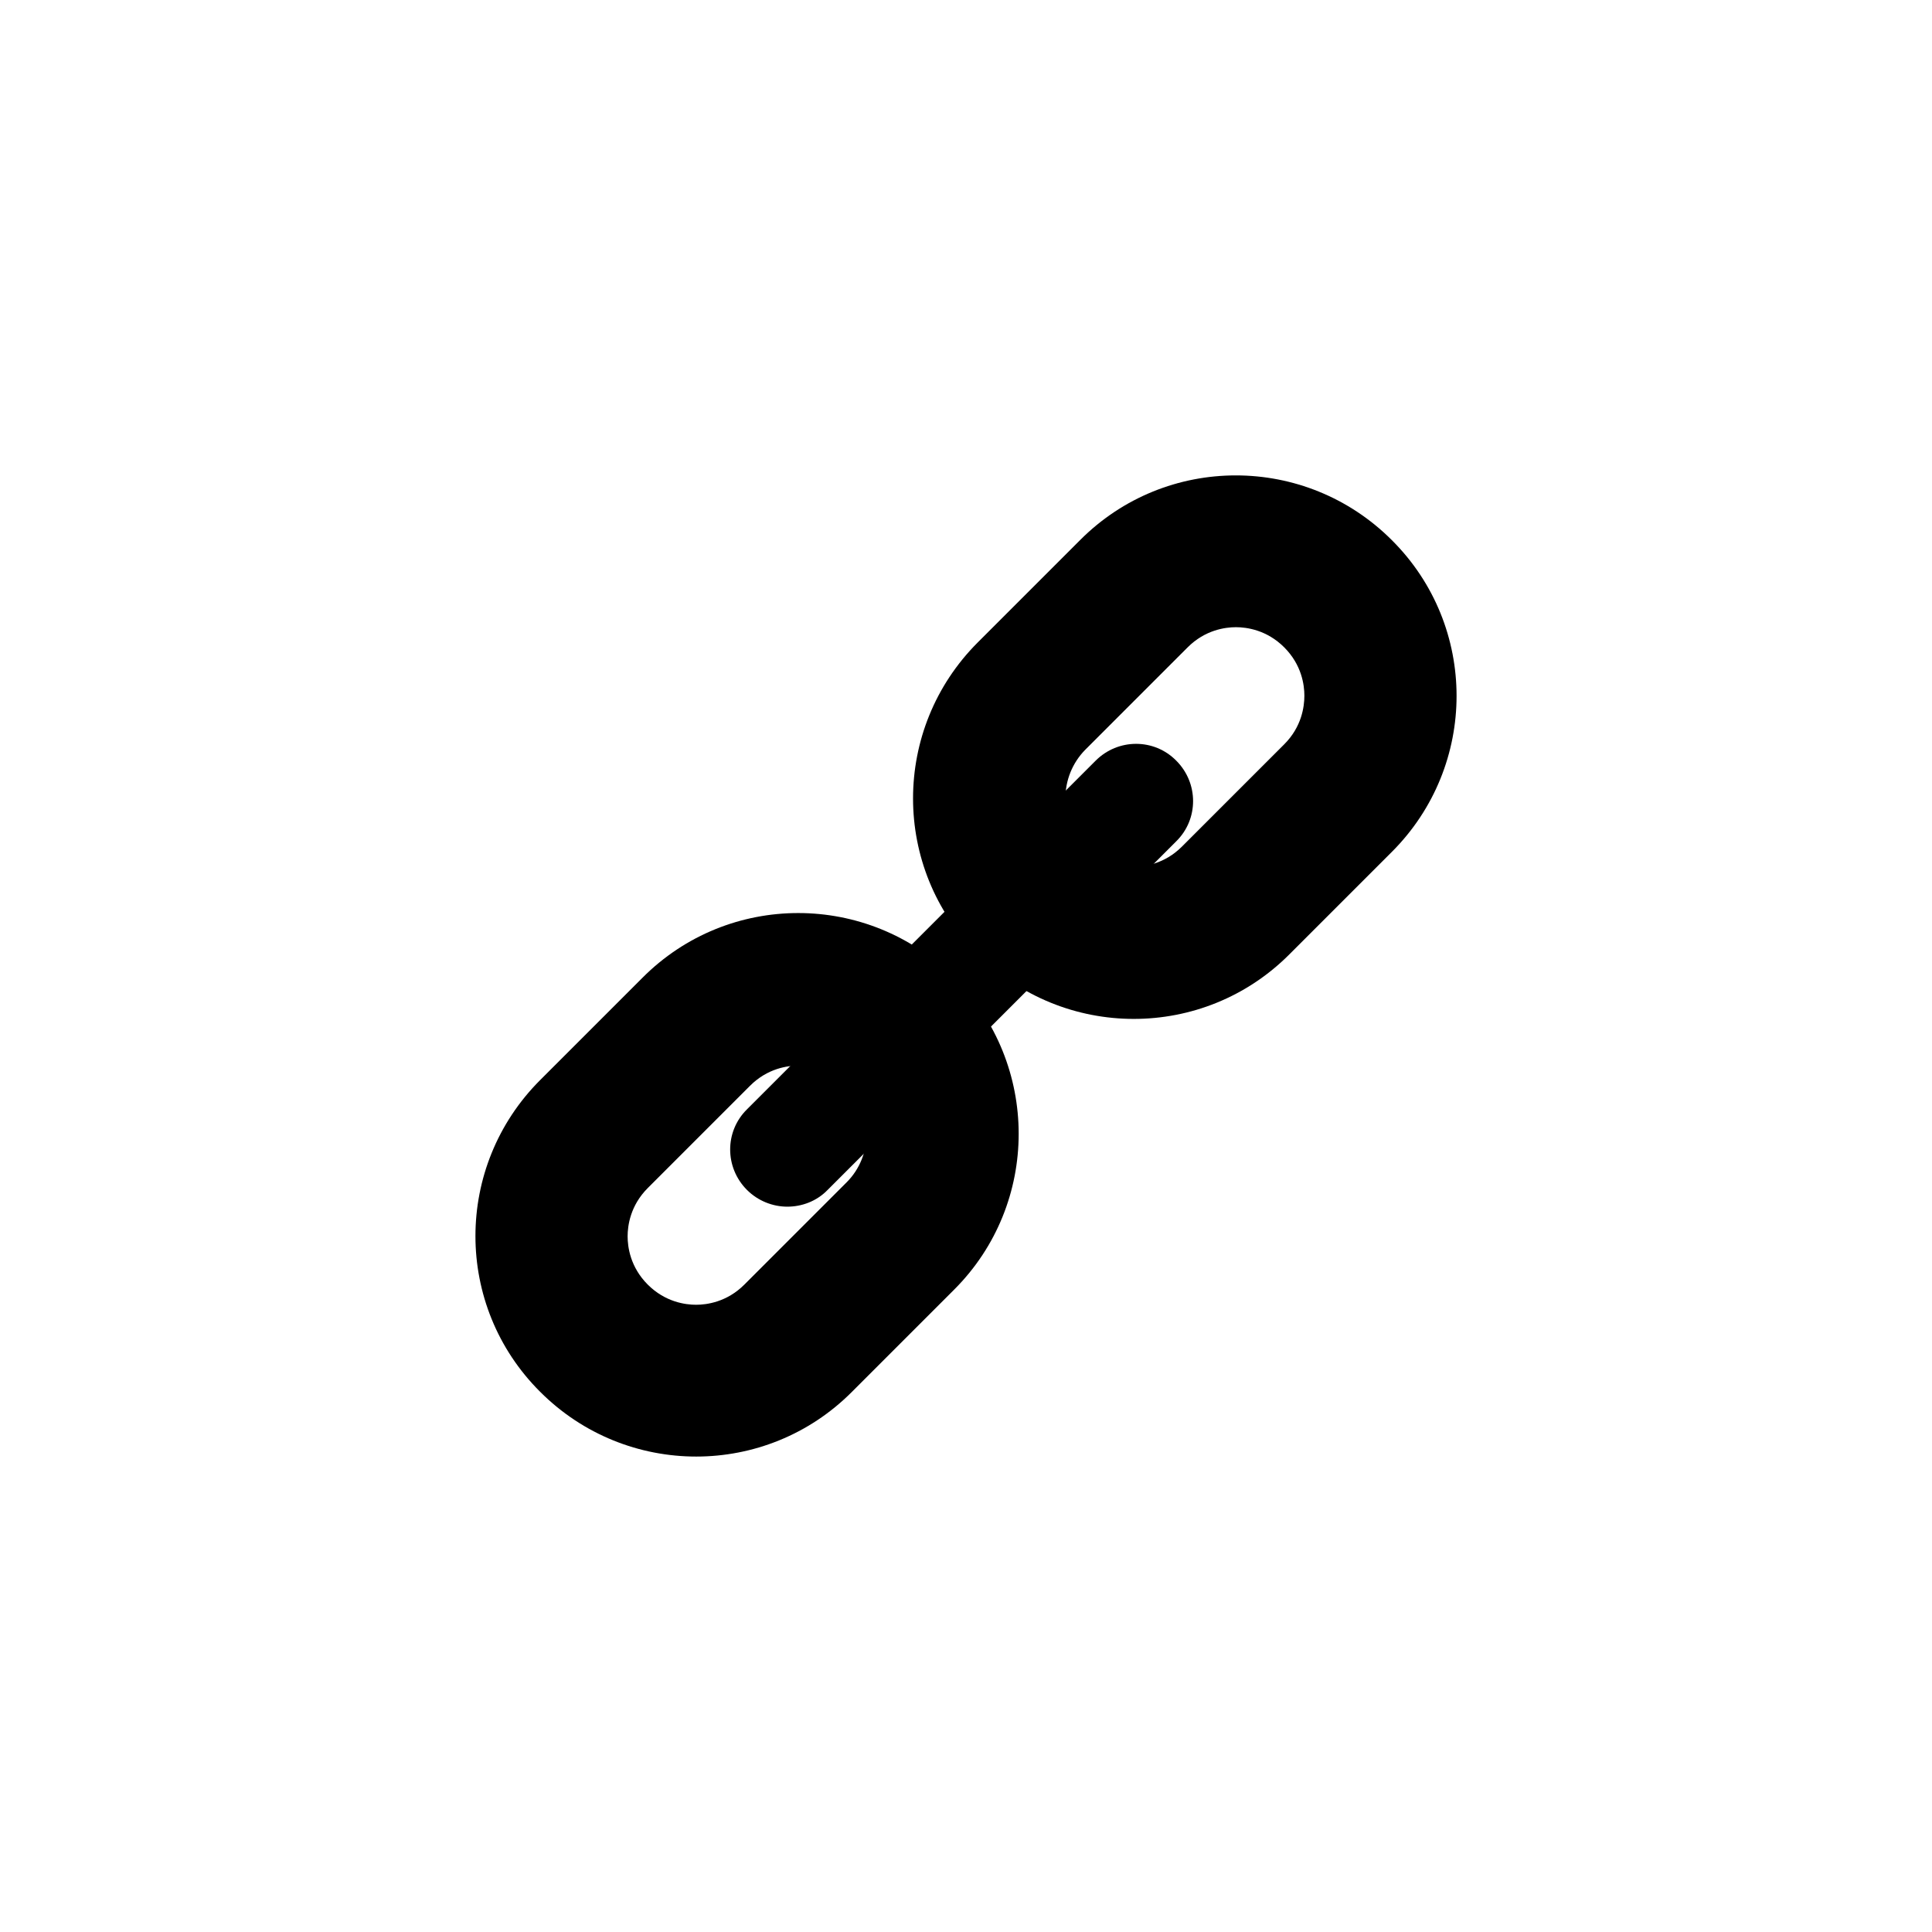 <?xml version="1.0" encoding="UTF-8"?>
<!-- Uploaded to: ICON Repo, www.iconrepo.com, Generator: ICON Repo Mixer Tools -->
<svg fill="#000000" width="800px" height="800px" version="1.1" viewBox="144 144 512 512" xmlns="http://www.w3.org/2000/svg">
 <g>
  <path d="m396.88 403.12c-22.871-22.871-59.852-22.871-82.625 0l-27.105 27.105c-22.871 22.871-22.871 59.852 0 82.625 22.871 22.871 59.852 22.871 82.625 0l27.105-27.105c22.773-22.77 22.773-59.75 0-82.625zm-28.516 54.211-27.105 27.105c-4.637 4.637-9.977 5.34-12.797 5.34-2.82 0-8.16-0.707-12.797-5.34-4.637-4.637-5.34-9.977-5.34-12.797s0.707-8.16 5.34-12.797l27.105-27.105c4.637-4.637 9.977-5.34 12.797-5.34s8.16 0.707 12.797 5.34c7.055 6.953 7.055 18.539 0 25.594z"/>
  <path d="m512.85 287.14c-22.871-22.871-59.852-22.871-82.625 0l-27.105 27.105c-22.871 22.871-22.871 59.852 0 82.625 22.871 22.871 59.852 22.871 82.625 0l27.105-27.105c22.875-22.871 22.875-59.852 0-82.625zm-28.516 54.109-27.105 27.105c-4.637 4.637-9.977 5.34-12.797 5.34-2.82 0-8.16-0.707-12.797-5.34-7.055-7.055-7.055-18.539 0-25.695l27.105-27.105c4.637-4.637 9.977-5.34 12.797-5.34 2.82 0 8.16 0.707 12.797 5.34 4.637 4.637 5.34 9.977 5.34 12.797 0 2.922-0.703 8.266-5.34 12.898z"/>
  <path d="m352.64 463.78c-3.828 0-7.758-1.512-10.68-4.434-5.945-5.945-5.945-15.516 0-21.363l92.398-92.398c5.945-5.945 15.516-5.945 21.363 0 5.945 5.945 5.945 15.516 0 21.363l-92.398 92.398c-2.926 3.023-6.856 4.434-10.684 4.434z"/>
 </g>
</svg>